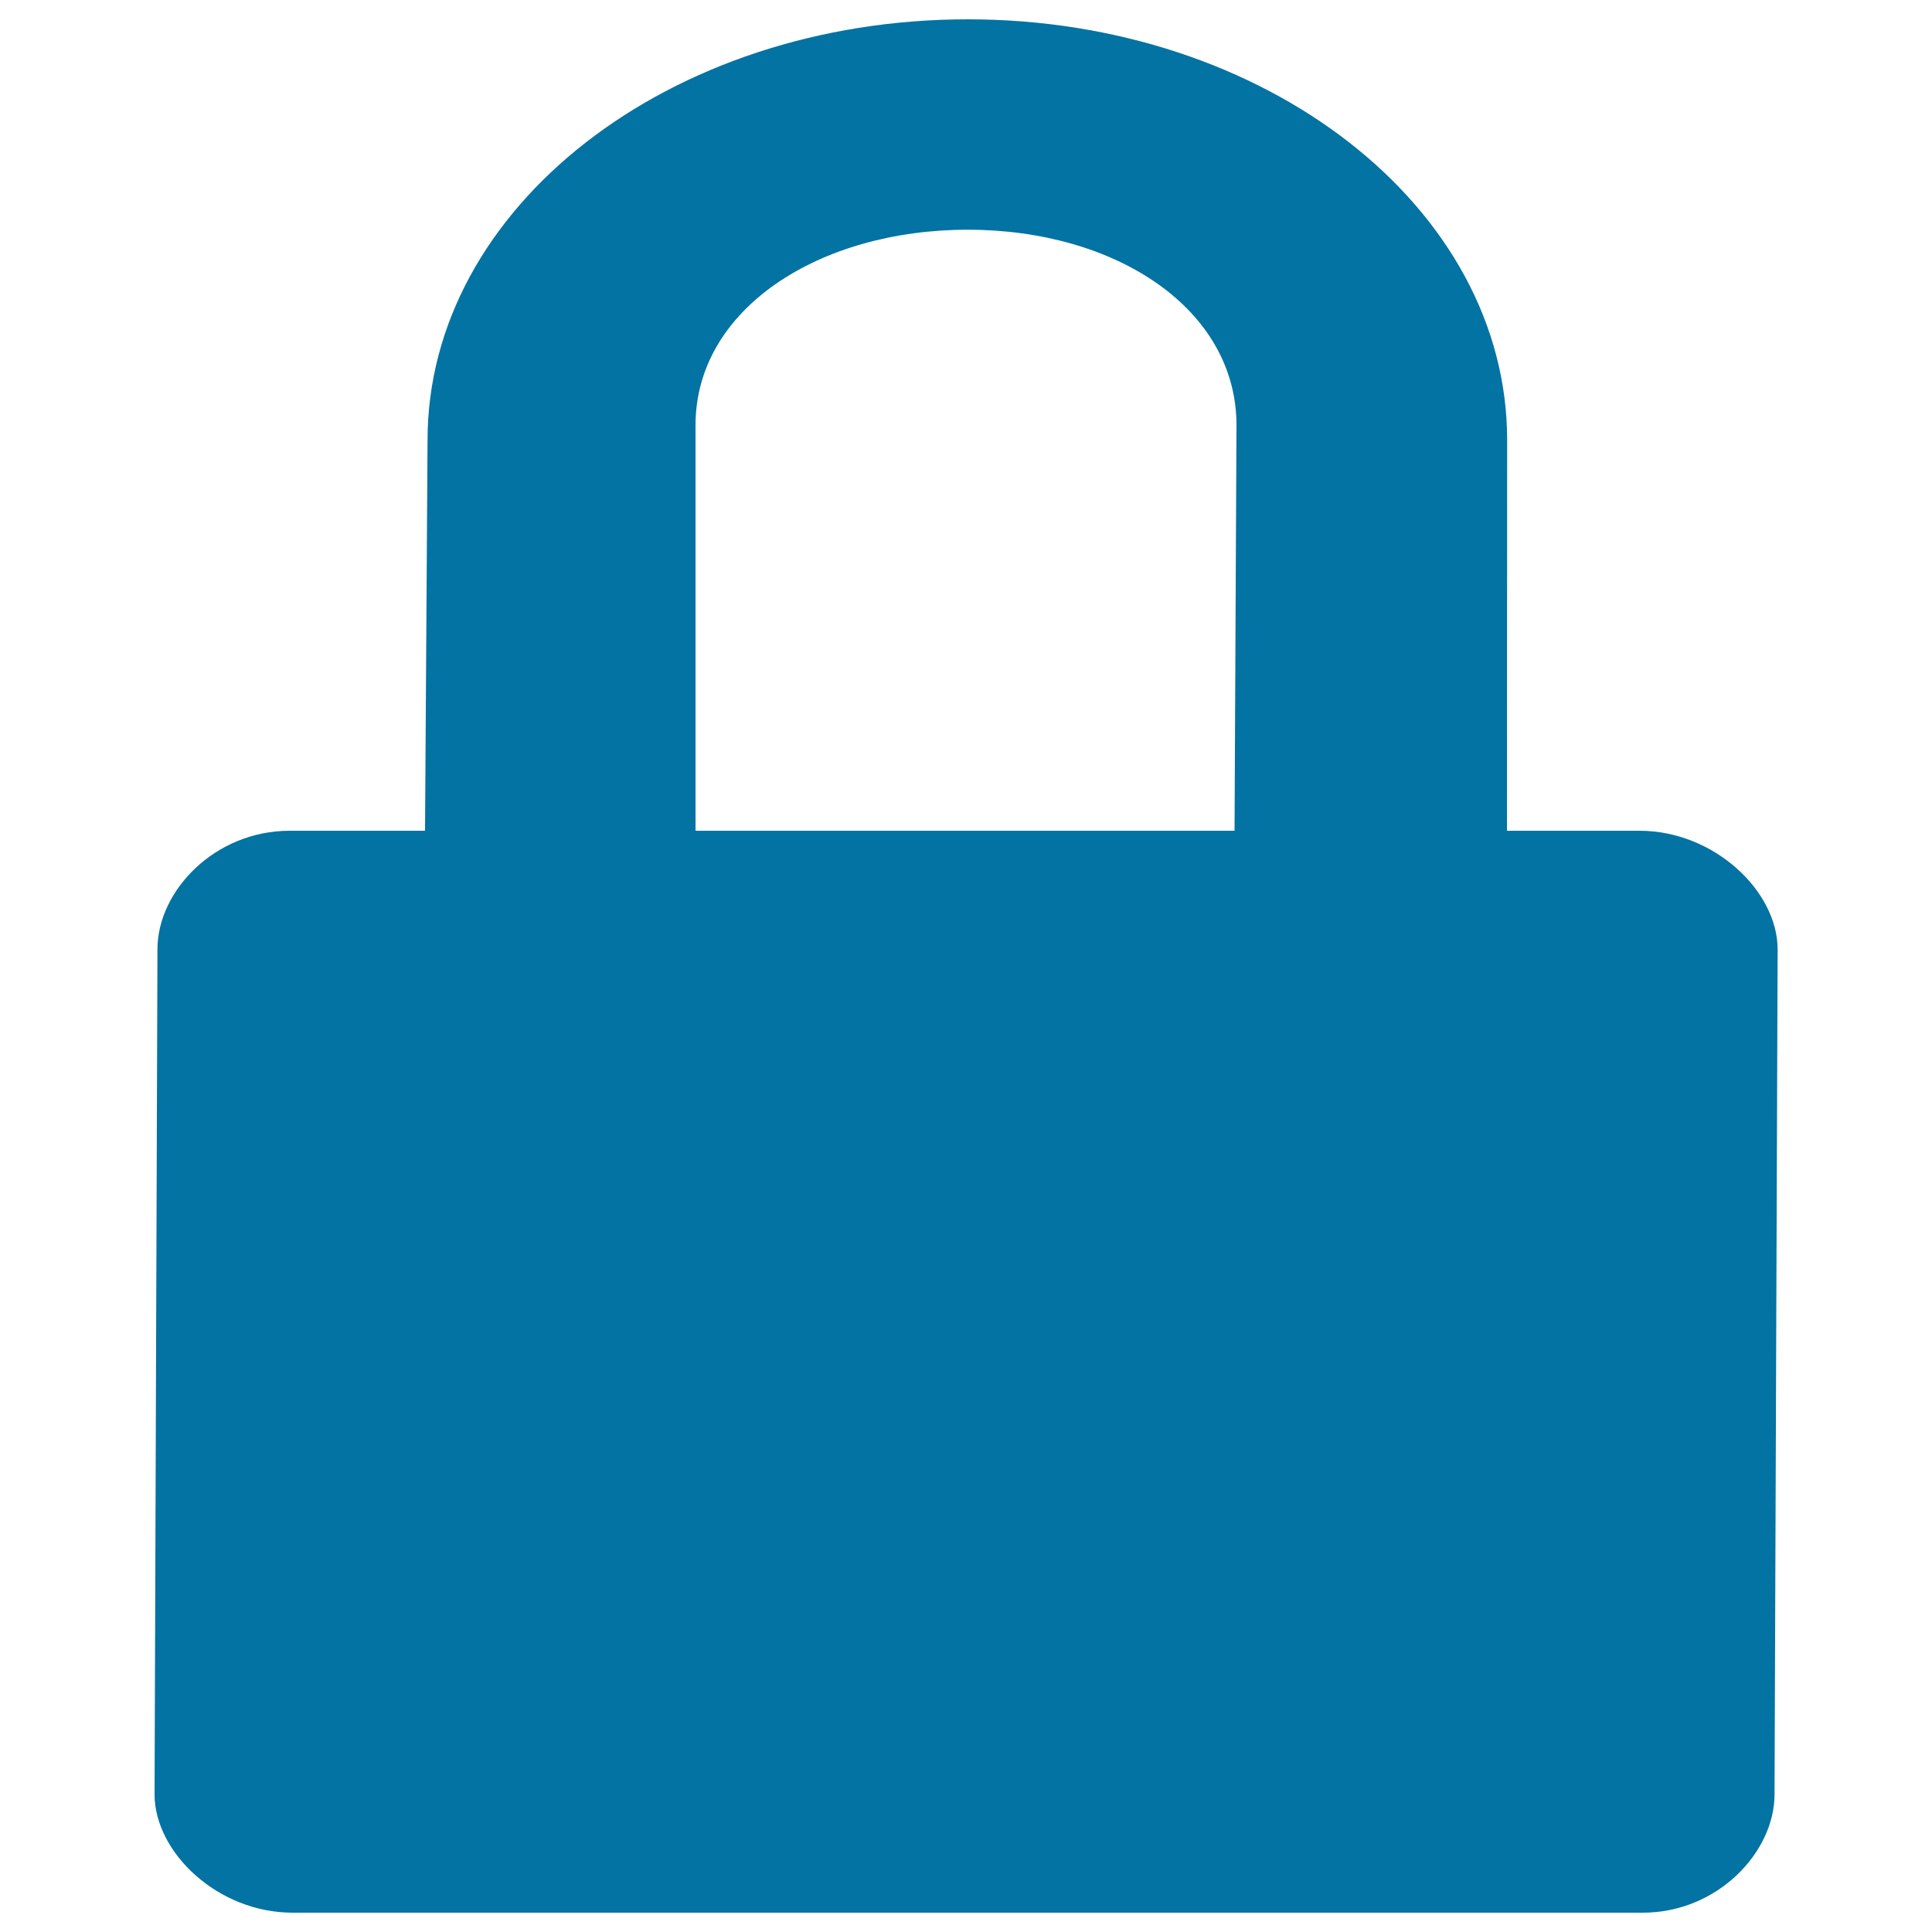 <svg xmlns="http://www.w3.org/2000/svg" viewBox="0 0 1000 1000" style="fill:#0273a2">
<title>Password SVG icon</title>
<path d="M848.6,430H780l0.1-202.2C780.1,107.4,655.2,10,500.9,10c-154.4,0-279.6,97.4-279.6,217.8L220,430h-70.1c-38.7,0-68.4,31.1-68.4,61.3L80,928.7c0,30.2,32.8,61.3,71.4,61.3h698.9c38.6,0,68.2-31.2,68.2-61.3l1.6-437.4C920,461.1,887.1,430,848.6,430L848.6,430z M639,430H360V220.1c0-60.1,63.8-101.2,140.9-101.2c76.9,0,139.1,41.1,139.1,101.2L639,430L639,430z"/>
</svg>